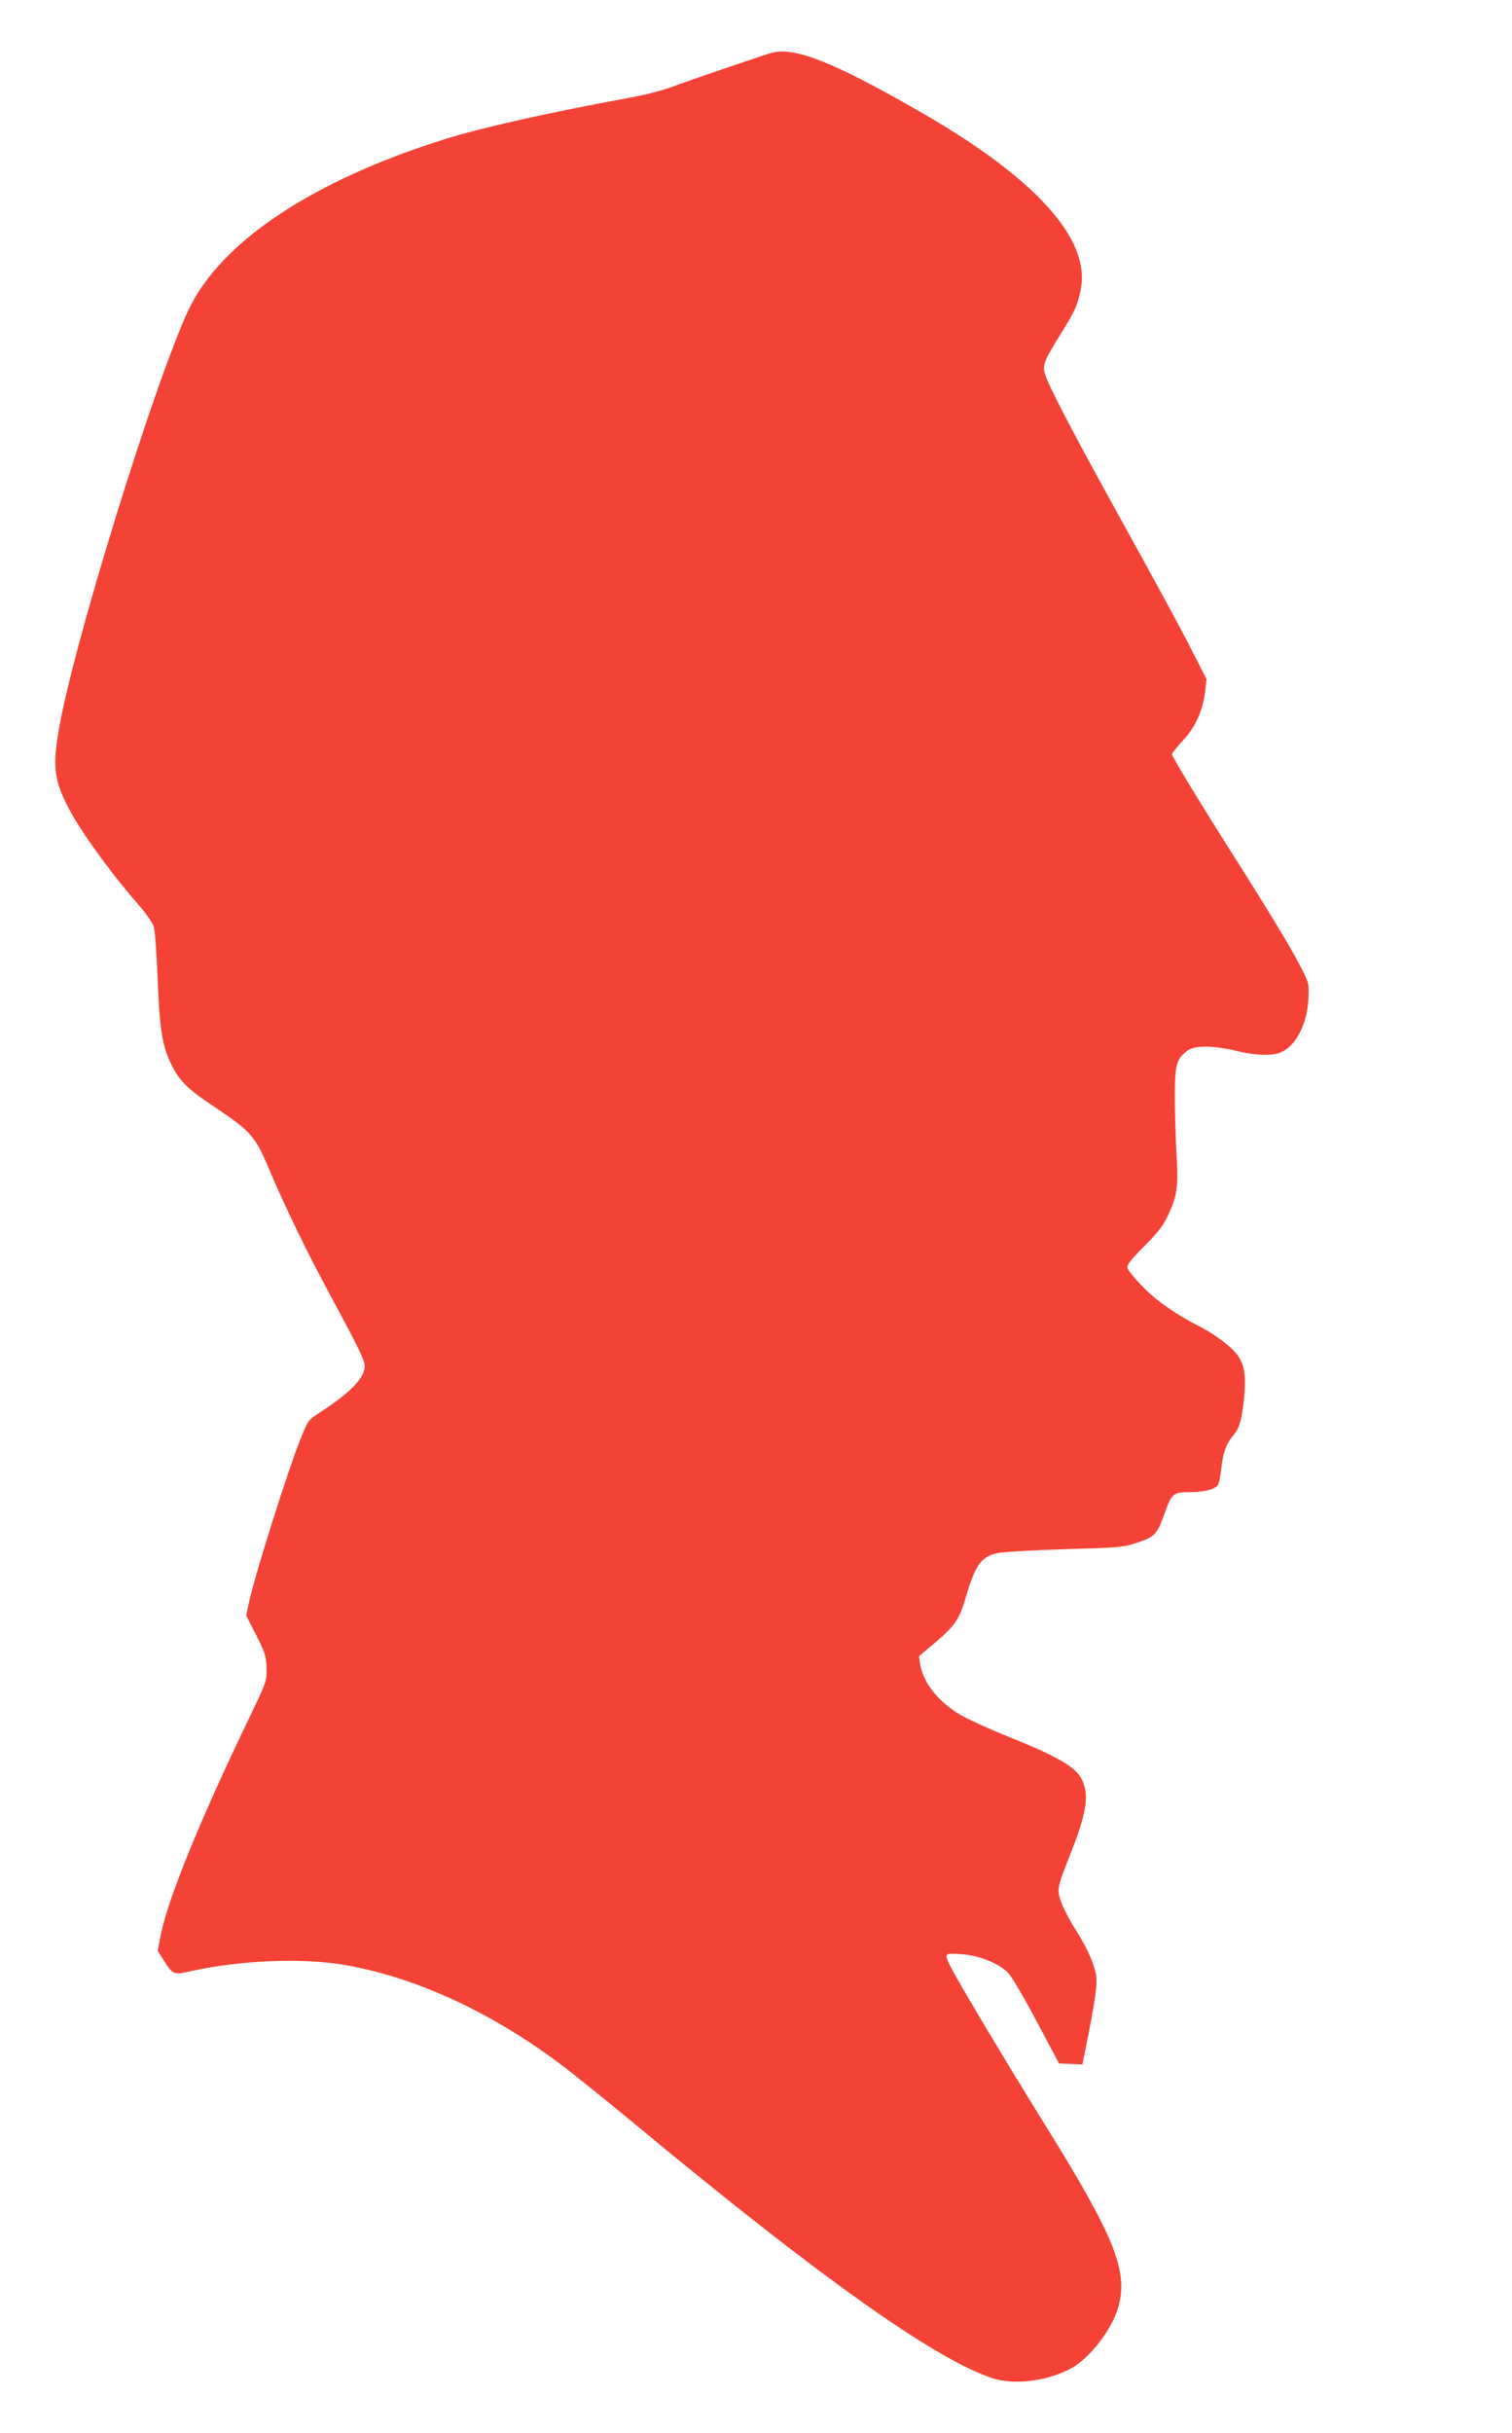 <?xml version="1.0" standalone="no"?>
<!DOCTYPE svg PUBLIC "-//W3C//DTD SVG 20010904//EN"
 "http://www.w3.org/TR/2001/REC-SVG-20010904/DTD/svg10.dtd">
<svg version="1.0" xmlns="http://www.w3.org/2000/svg"
 width="796pt" height="1280pt" viewBox="0 0 796 1280"
 preserveAspectRatio="xMidYMid meet">
<g transform="translate(0,1280) scale(0.1,-0.1)"
fill="#f44336" stroke="none">
<path d="M4065 12523 c-37 -10 -449 -150 -530 -181 -44 -17 -145 -43 -225 -57
-415 -76 -772 -156 -965 -216 -697 -218 -1181 -539 -1352 -898 -177 -375 -607
-1762 -683 -2208 -33 -193 -25 -264 45 -403 62 -124 228 -353 376 -522 39 -45
73 -93 79 -115 6 -21 15 -144 20 -274 10 -260 24 -349 69 -443 43 -90 87 -135
231 -230 190 -127 213 -153 284 -321 84 -199 205 -449 328 -675 148 -275 178
-336 178 -367 0 -62 -75 -139 -232 -241 -66 -43 -66 -43 -107 -145 -69 -172
-244 -729 -272 -865 l-13 -61 53 -104 c48 -94 53 -112 54 -174 2 -67 0 -72
-97 -273 -260 -541 -426 -950 -461 -1136 l-15 -77 30 -47 c52 -81 52 -81 150
-59 249 55 567 69 782 35 374 -59 777 -241 1150 -519 62 -46 232 -182 378
-303 982 -815 1593 -1250 1900 -1354 119 -41 304 -16 427 55 96 57 206 201
239 313 56 190 -14 366 -374 947 -200 321 -460 756 -503 840 -26 49 -31 67
-21 73 6 5 47 4 89 0 92 -10 185 -50 232 -99 18 -19 85 -133 149 -254 l117
-220 62 -3 61 -3 11 53 c56 275 70 371 61 421 -12 61 -47 139 -99 221 -57 91
-90 160 -97 204 -5 34 4 64 59 203 89 223 103 318 61 400 -32 64 -132 121
-384 222 -102 41 -214 92 -250 113 -120 70 -200 171 -216 270 l-6 41 88 74
c98 83 124 121 155 224 53 184 84 226 173 245 32 6 192 15 355 20 260 7 304
10 361 29 110 35 120 45 160 156 39 110 45 115 138 115 67 0 125 14 142 35 7
8 16 51 20 94 9 81 25 125 66 174 30 36 42 81 54 197 10 110 2 166 -31 215
-31 47 -125 118 -214 162 -115 58 -228 138 -297 212 -37 38 -69 78 -72 89 -6
16 13 40 86 114 68 68 102 110 124 158 51 105 58 153 48 324 -5 83 -9 221 -9
306 0 171 8 199 68 244 37 27 138 26 257 -3 98 -24 187 -27 233 -7 78 32 137
146 145 275 4 84 3 89 -32 158 -48 96 -149 265 -341 568 -201 317 -345 554
-345 567 0 6 26 38 58 73 66 70 106 159 117 262 l7 60 -94 184 c-52 101 -200
373 -328 604 -252 454 -386 709 -420 794 -26 66 -22 79 74 234 77 124 89 151
106 237 51 265 -243 588 -855 937 -448 257 -649 336 -770 306z"/>
</g>
</svg>
